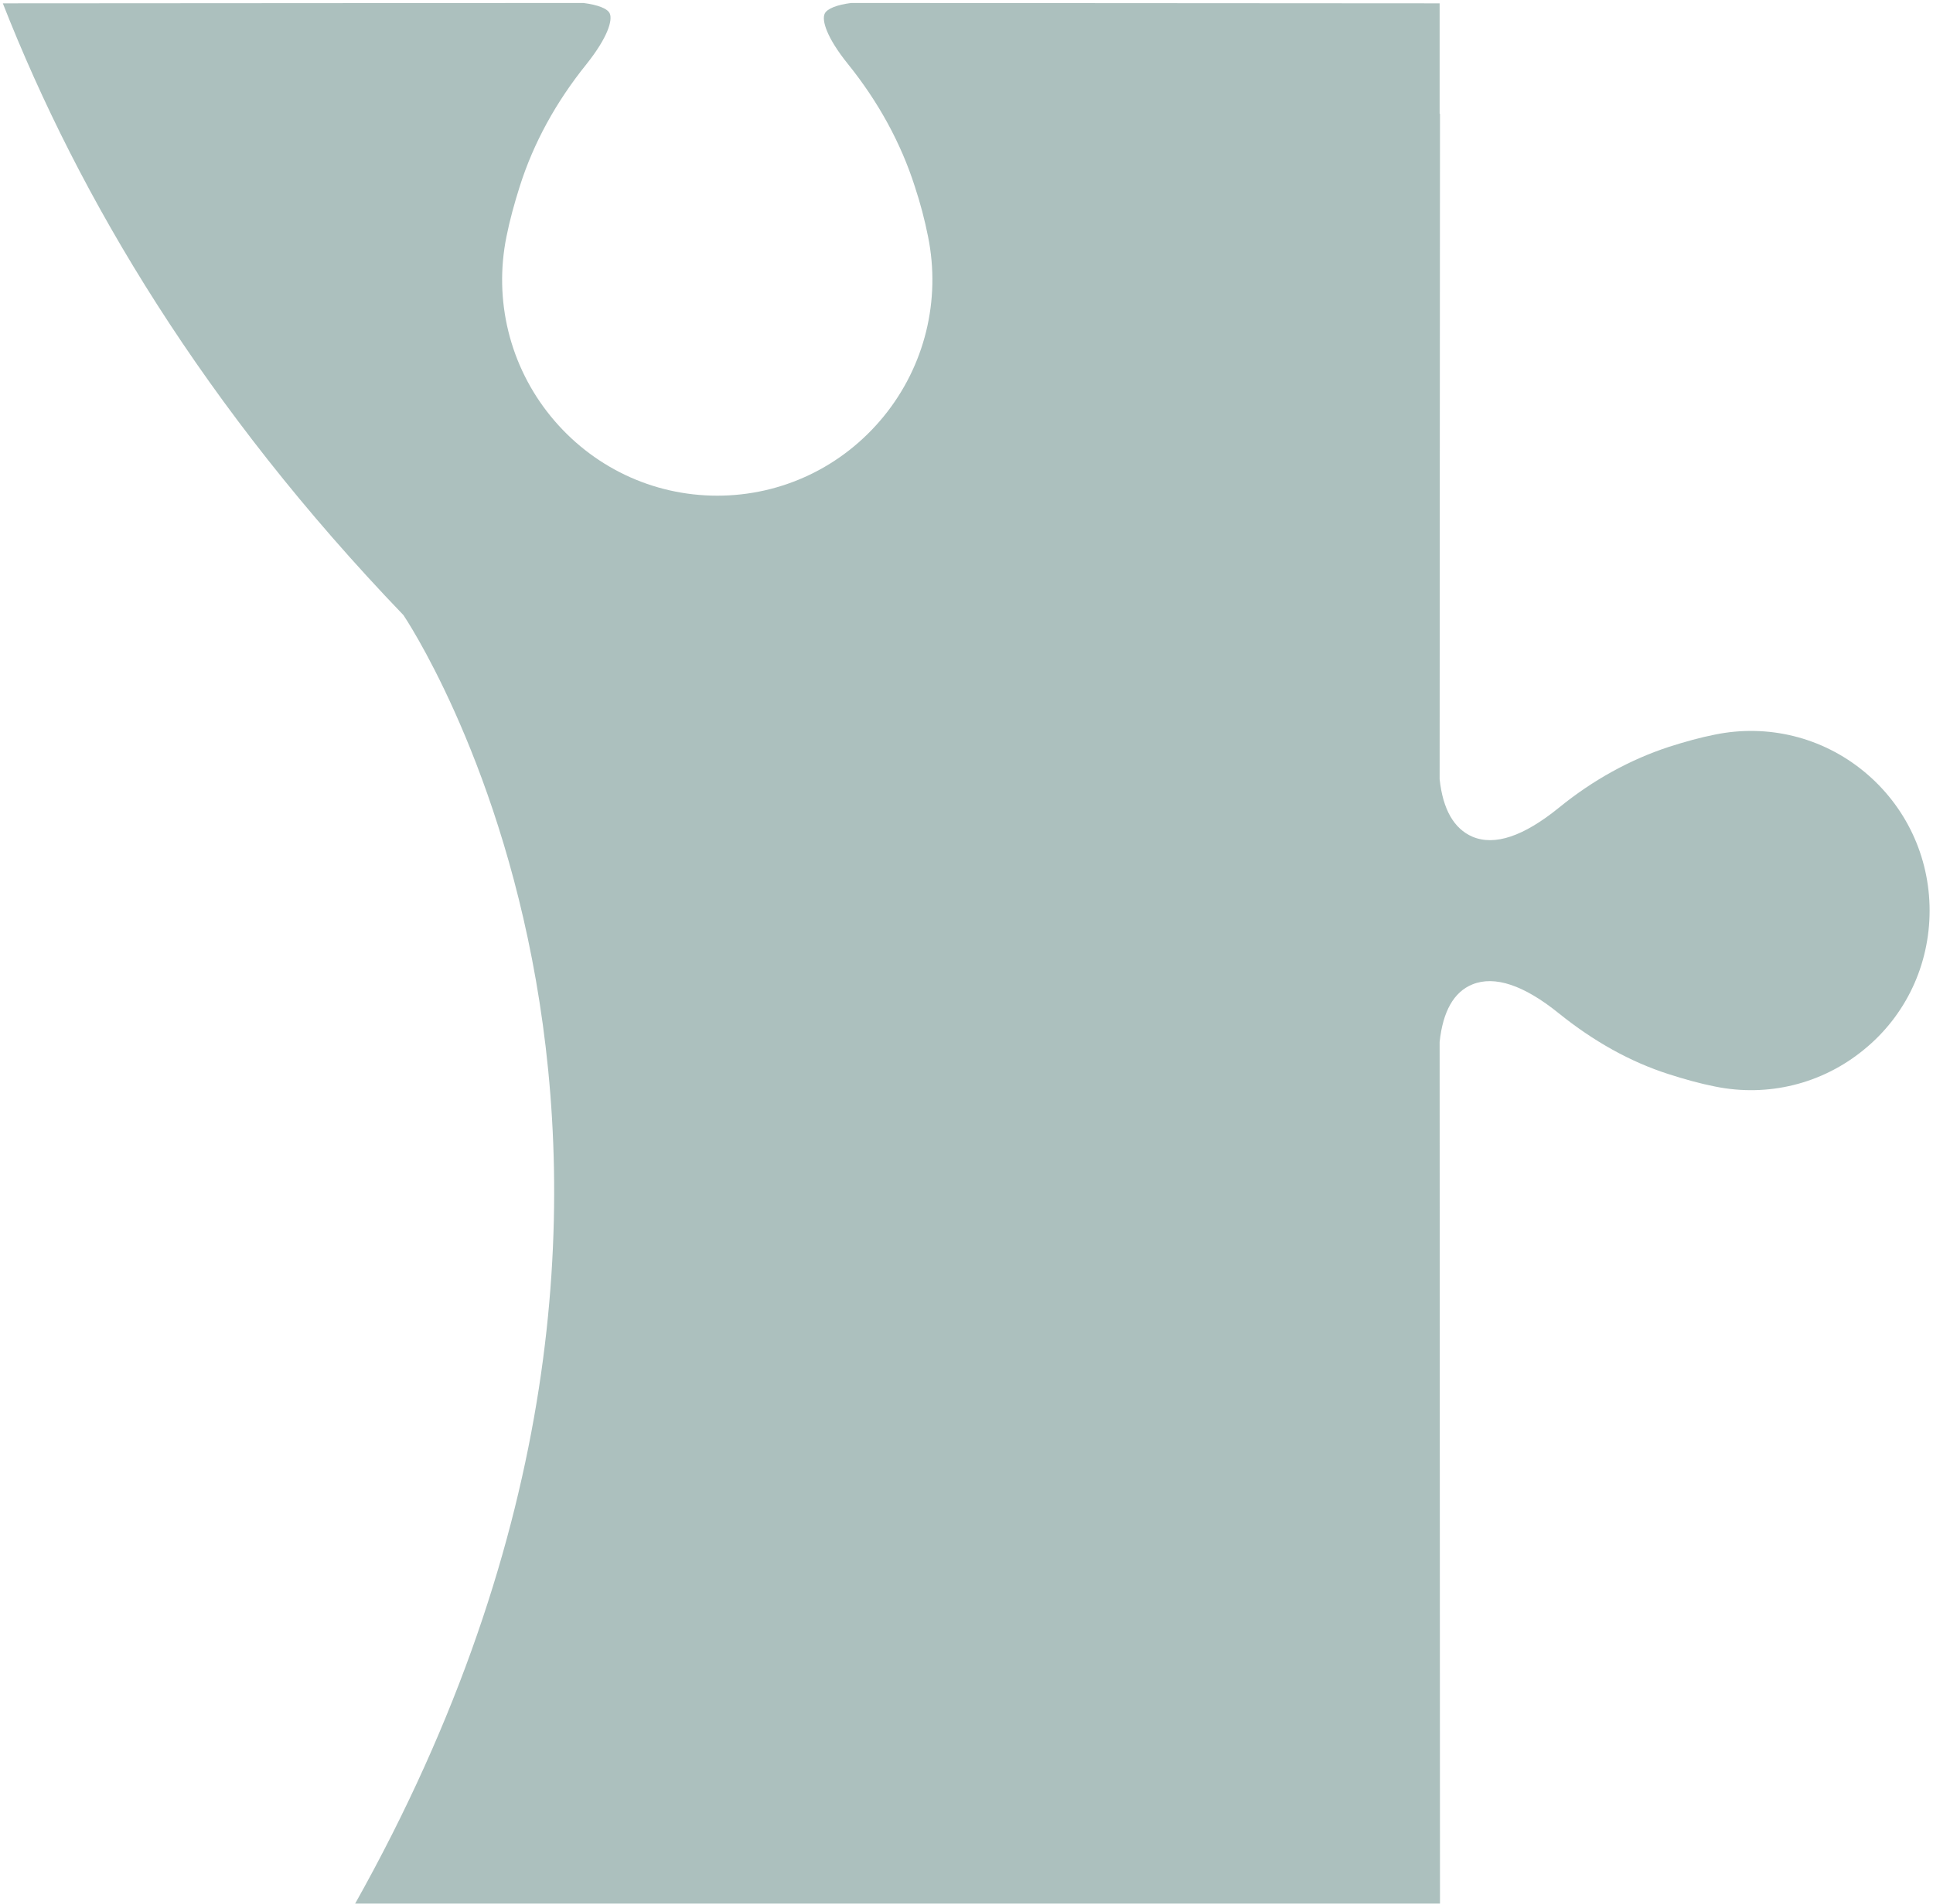 <?xml version="1.0" encoding="UTF-8"?> <svg xmlns="http://www.w3.org/2000/svg" width="273" height="269" viewBox="0 0 273 269" fill="none"> <path d="M56.981 86.895C28.893 57.644 11.237 28.085 0.399 0.471L82.371 0.419C84.457 0.675 85.882 1.238 86.136 1.954C86.493 2.874 85.882 5.226 82.829 9.062C78.504 14.431 75.349 20.21 73.416 26.296C72.653 28.699 71.991 31.103 71.533 33.404C69.701 42.404 71.991 51.712 77.792 58.82C83.592 65.928 92.141 70.019 101.3 70.019C110.459 70.019 119.007 65.928 124.808 58.82C130.608 51.712 132.898 42.404 131.066 33.404C130.608 31.103 129.998 28.75 129.184 26.296C127.25 20.261 124.095 14.431 119.77 9.062C116.717 5.278 116.056 2.874 116.463 1.954C116.768 1.238 118.193 0.675 120.228 0.419L203.32 0.471V16.068H203.371L203.32 109.907V110.061C203.778 114.356 205.355 117.067 207.95 118.192C211.105 119.521 215.176 118.141 220.162 114.101C224.996 110.163 230.237 107.299 235.682 105.509C237.921 104.794 240.109 104.18 242.195 103.771C249.675 102.237 257.358 104.129 263.26 108.987C269.163 113.845 272.521 121.004 272.521 128.624C272.521 136.295 269.163 143.454 263.26 148.261C257.358 153.12 249.675 155.012 242.195 153.478C240.109 153.068 237.921 152.455 235.682 151.739C230.237 150 225.047 147.085 220.162 143.148C215.227 139.159 211.105 137.778 207.95 139.056C205.305 140.13 203.778 142.892 203.32 147.187V147.443L203.371 268.898H50.162C109.136 163.756 56.981 86.895 56.981 86.895Z" fill="#ACC0BE"></path> </svg> 